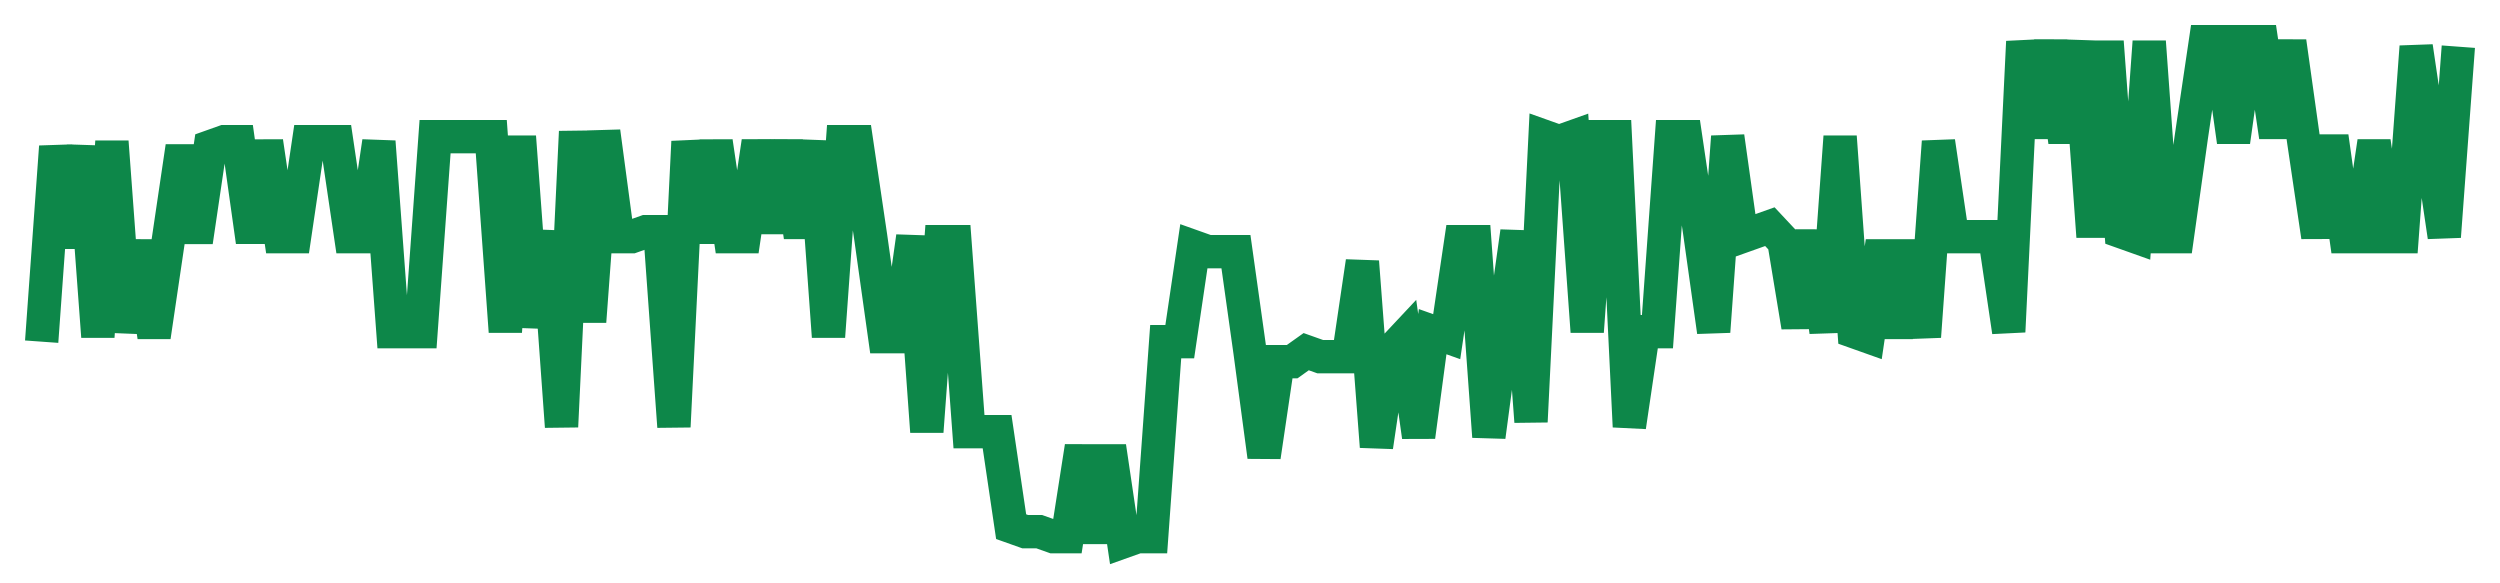<svg width="300" height="70" viewBox="0 0 300 70" xmlns="http://www.w3.org/2000/svg">
    <path d="M 5,41 L 6.686,17.6 L 8.372,29.6 L 10.058,17.6 L 11.744,40.4 L 13.43,17 L 15.116,39.8 L 16.802,29 L 18.488,40.4 L 20.174,29 L 21.86,17.6 L 23.547,29 L 25.233,17.6 L 26.919,17 L 28.605,17 L 30.291,29 L 31.977,17 L 33.663,28.4 L 35.349,28.4 L 37.035,17 L 38.721,17 L 40.407,17 L 42.093,28.4 L 43.779,28.4 L 45.465,17 L 47.151,39.8 L 48.837,39.8 L 50.523,39.8 L 52.209,16.4 L 53.895,16.4 L 55.581,16.4 L 57.267,16.4 L 58.953,16.4 L 60.64,39.8 L 62.326,16.4 L 64.012,39.2 L 65.698,27.8 L 67.384,51.2 L 69.07,15.8 L 70.756,38.6 L 72.442,15.8 L 74.128,28.4 L 75.814,28.4 L 77.5,27.8 L 79.186,27.8 L 80.872,51.2 L 82.558,17 L 84.244,29 L 85.93,17 L 87.616,28.4 L 89.302,28.4 L 90.988,17 L 92.674,27.8 L 94.36,17 L 96.047,28.4 L 97.733,17 L 99.419,40.4 L 101.105,17 L 102.791,17 L 104.477,28.4 L 106.163,40.4 L 107.849,40.4 L 109.535,28.4 L 111.221,51.8 L 112.907,29 L 114.593,29 L 116.279,51.8 L 117.965,51.8 L 119.651,51.8 L 121.337,63.2 L 123.023,63.8 L 124.709,63.8 L 126.395,64.4 L 128.081,64.4 L 129.767,53.6 L 131.453,65 L 133.14,53.6 L 134.826,65 L 136.512,64.4 L 138.198,64.4 L 139.884,41 L 141.57,41 L 143.256,29.6 L 144.942,30.2 L 146.628,30.2 L 148.314,30.2 L 150,42.2 L 151.686,54.8 L 153.372,43.4 L 155.058,43.4 L 156.744,42.2 L 158.43,42.8 L 160.116,42.8 L 161.802,42.8 L 163.488,31.4 L 165.174,53.6 L 166.86,42.2 L 168.547,40.4 L 170.233,52.4 L 171.919,39.8 L 173.605,40.4 L 175.291,29 L 176.977,29 L 178.663,52.4 L 180.349,39.8 L 182.035,27.8 L 183.721,50.6 L 185.407,16.4 L 187.093,17 L 188.779,16.4 L 190.465,39.8 L 192.151,16.4 L 193.837,16.4 L 195.523,51.2 L 197.209,39.8 L 198.895,39.8 L 200.581,16.4 L 202.267,16.4 L 203.953,27.8 L 205.64,39.8 L 207.326,16.4 L 209.012,28.4 L 210.698,27.8 L 212.384,27.2 L 214.07,29 L 215.756,39.2 L 217.442,27.8 L 219.128,39.8 L 220.814,16.4 L 222.5,39.8 L 224.186,40.4 L 225.872,29 L 227.558,40.4 L 229.244,29 L 230.93,40.4 L 232.616,17 L 234.302,28.4 L 235.988,28.4 L 237.674,28.4 L 239.36,28.4 L 241.047,39.8 L 242.733,5 L 244.419,16.4 L 246.105,5 L 247.791,17 L 249.477,5 L 251.163,28.4 L 252.849,5 L 254.535,27.8 L 256.221,28.4 L 257.907,5 L 259.593,28.4 L 261.279,28.4 L 262.965,16.4 L 264.651,5 L 266.337,5 L 268.023,17 L 269.709,5 L 271.395,5 L 273.081,16.4 L 274.767,5 L 276.453,17 L 278.14,28.4 L 279.826,16.4 L 281.512,28.4 L 283.198,28.4 L 284.884,17 L 286.57,28.4 L 288.256,28.4 L 289.942,5.6 L 291.628,17 L 293.314,28.4 L 295,5.6" fill="none" stroke="#0D8749" stroke-width="4"/>
</svg>